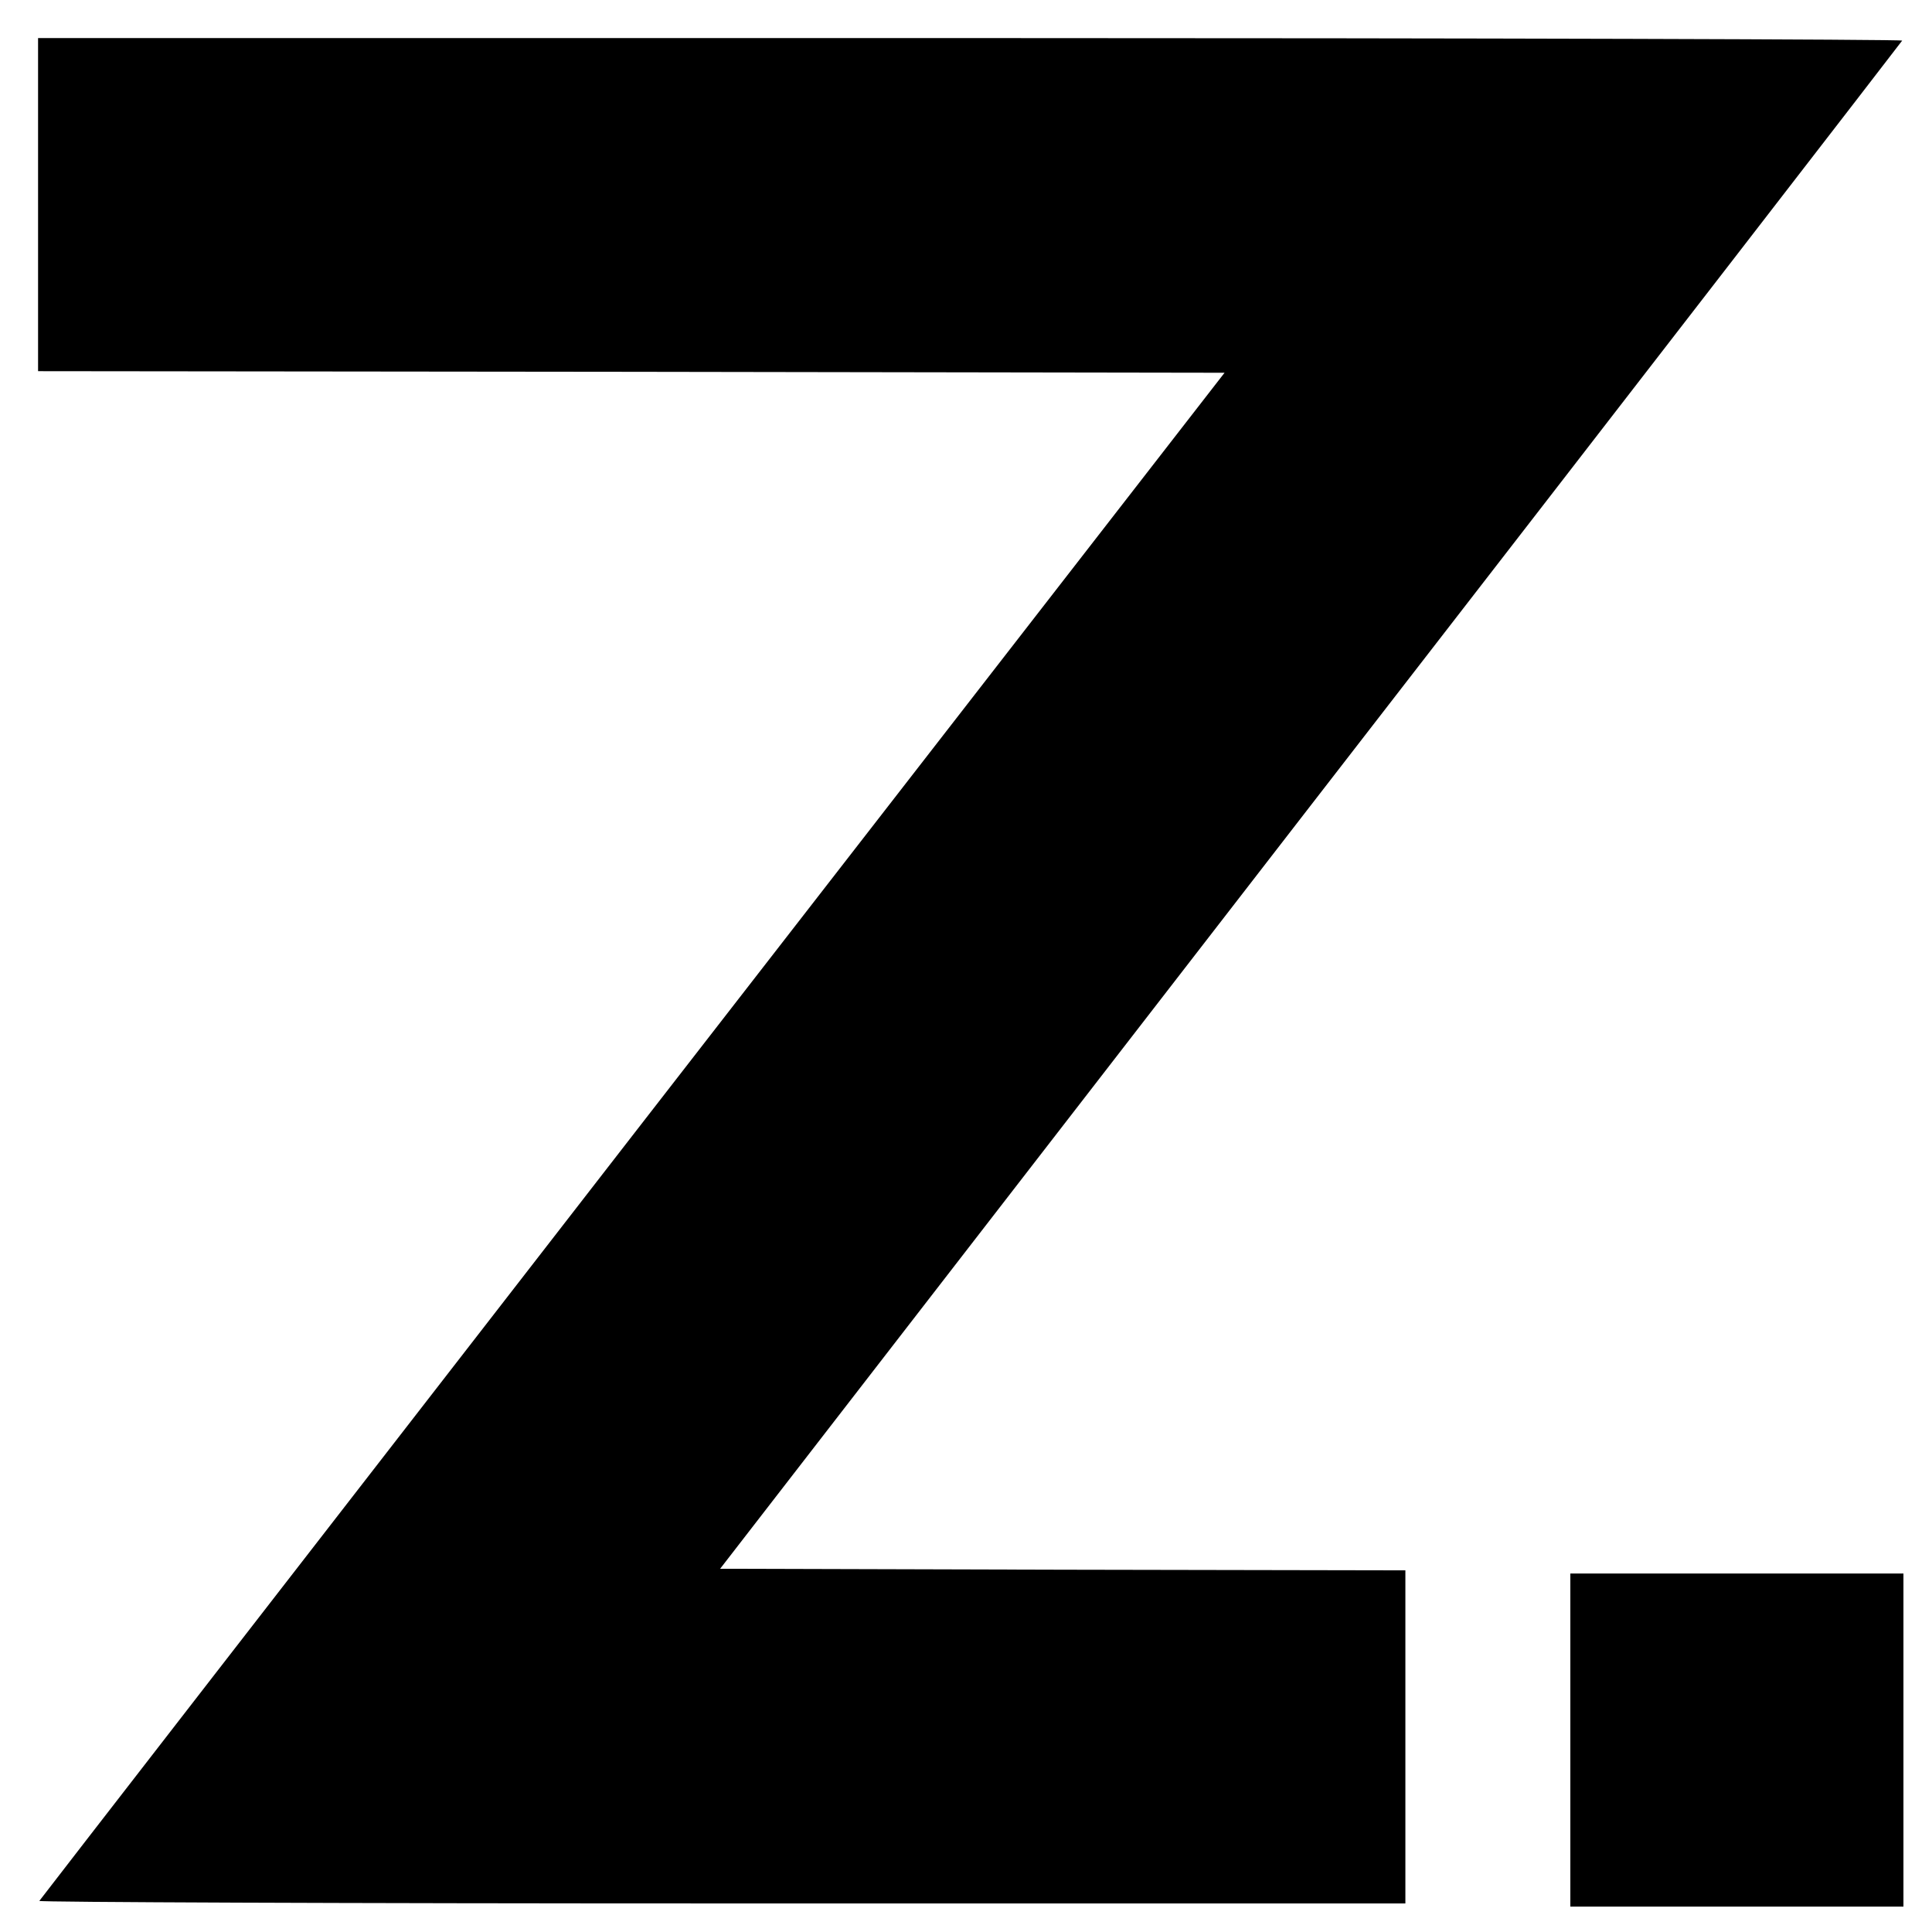 <?xml version="1.0" standalone="no"?>
<!DOCTYPE svg PUBLIC "-//W3C//DTD SVG 20010904//EN"
 "http://www.w3.org/TR/2001/REC-SVG-20010904/DTD/svg10.dtd">
<svg version="1.0" xmlns="http://www.w3.org/2000/svg"
 width="609pt" height="609pt" viewBox="0 0 609 609"
 preserveAspectRatio="xMidYMid meet">
<g transform="translate(0,609) scale(0.1,-0.1)"
fill="#000000" stroke="none">
<path d="M120 5445 l0 -525 1870 -2 1870 -3 -1866 -2404 c-1026 -1323 -1867
-2408 -1870 -2413 -3 -4 965 -8 2150 -8 l2156 0 0 525 0 525 -1080 2 -1080 3
1860 2404 c1024 1322 1863 2408 1866 2413 3 4 -1318 8 -2935 8 l-2941 0 0
-525z"/>
<path d="M4950 605 l0 -525 525 0 525 0 0 525 0 525 -525 0 -525 0 0 -525z"/>
</g>
</svg>
